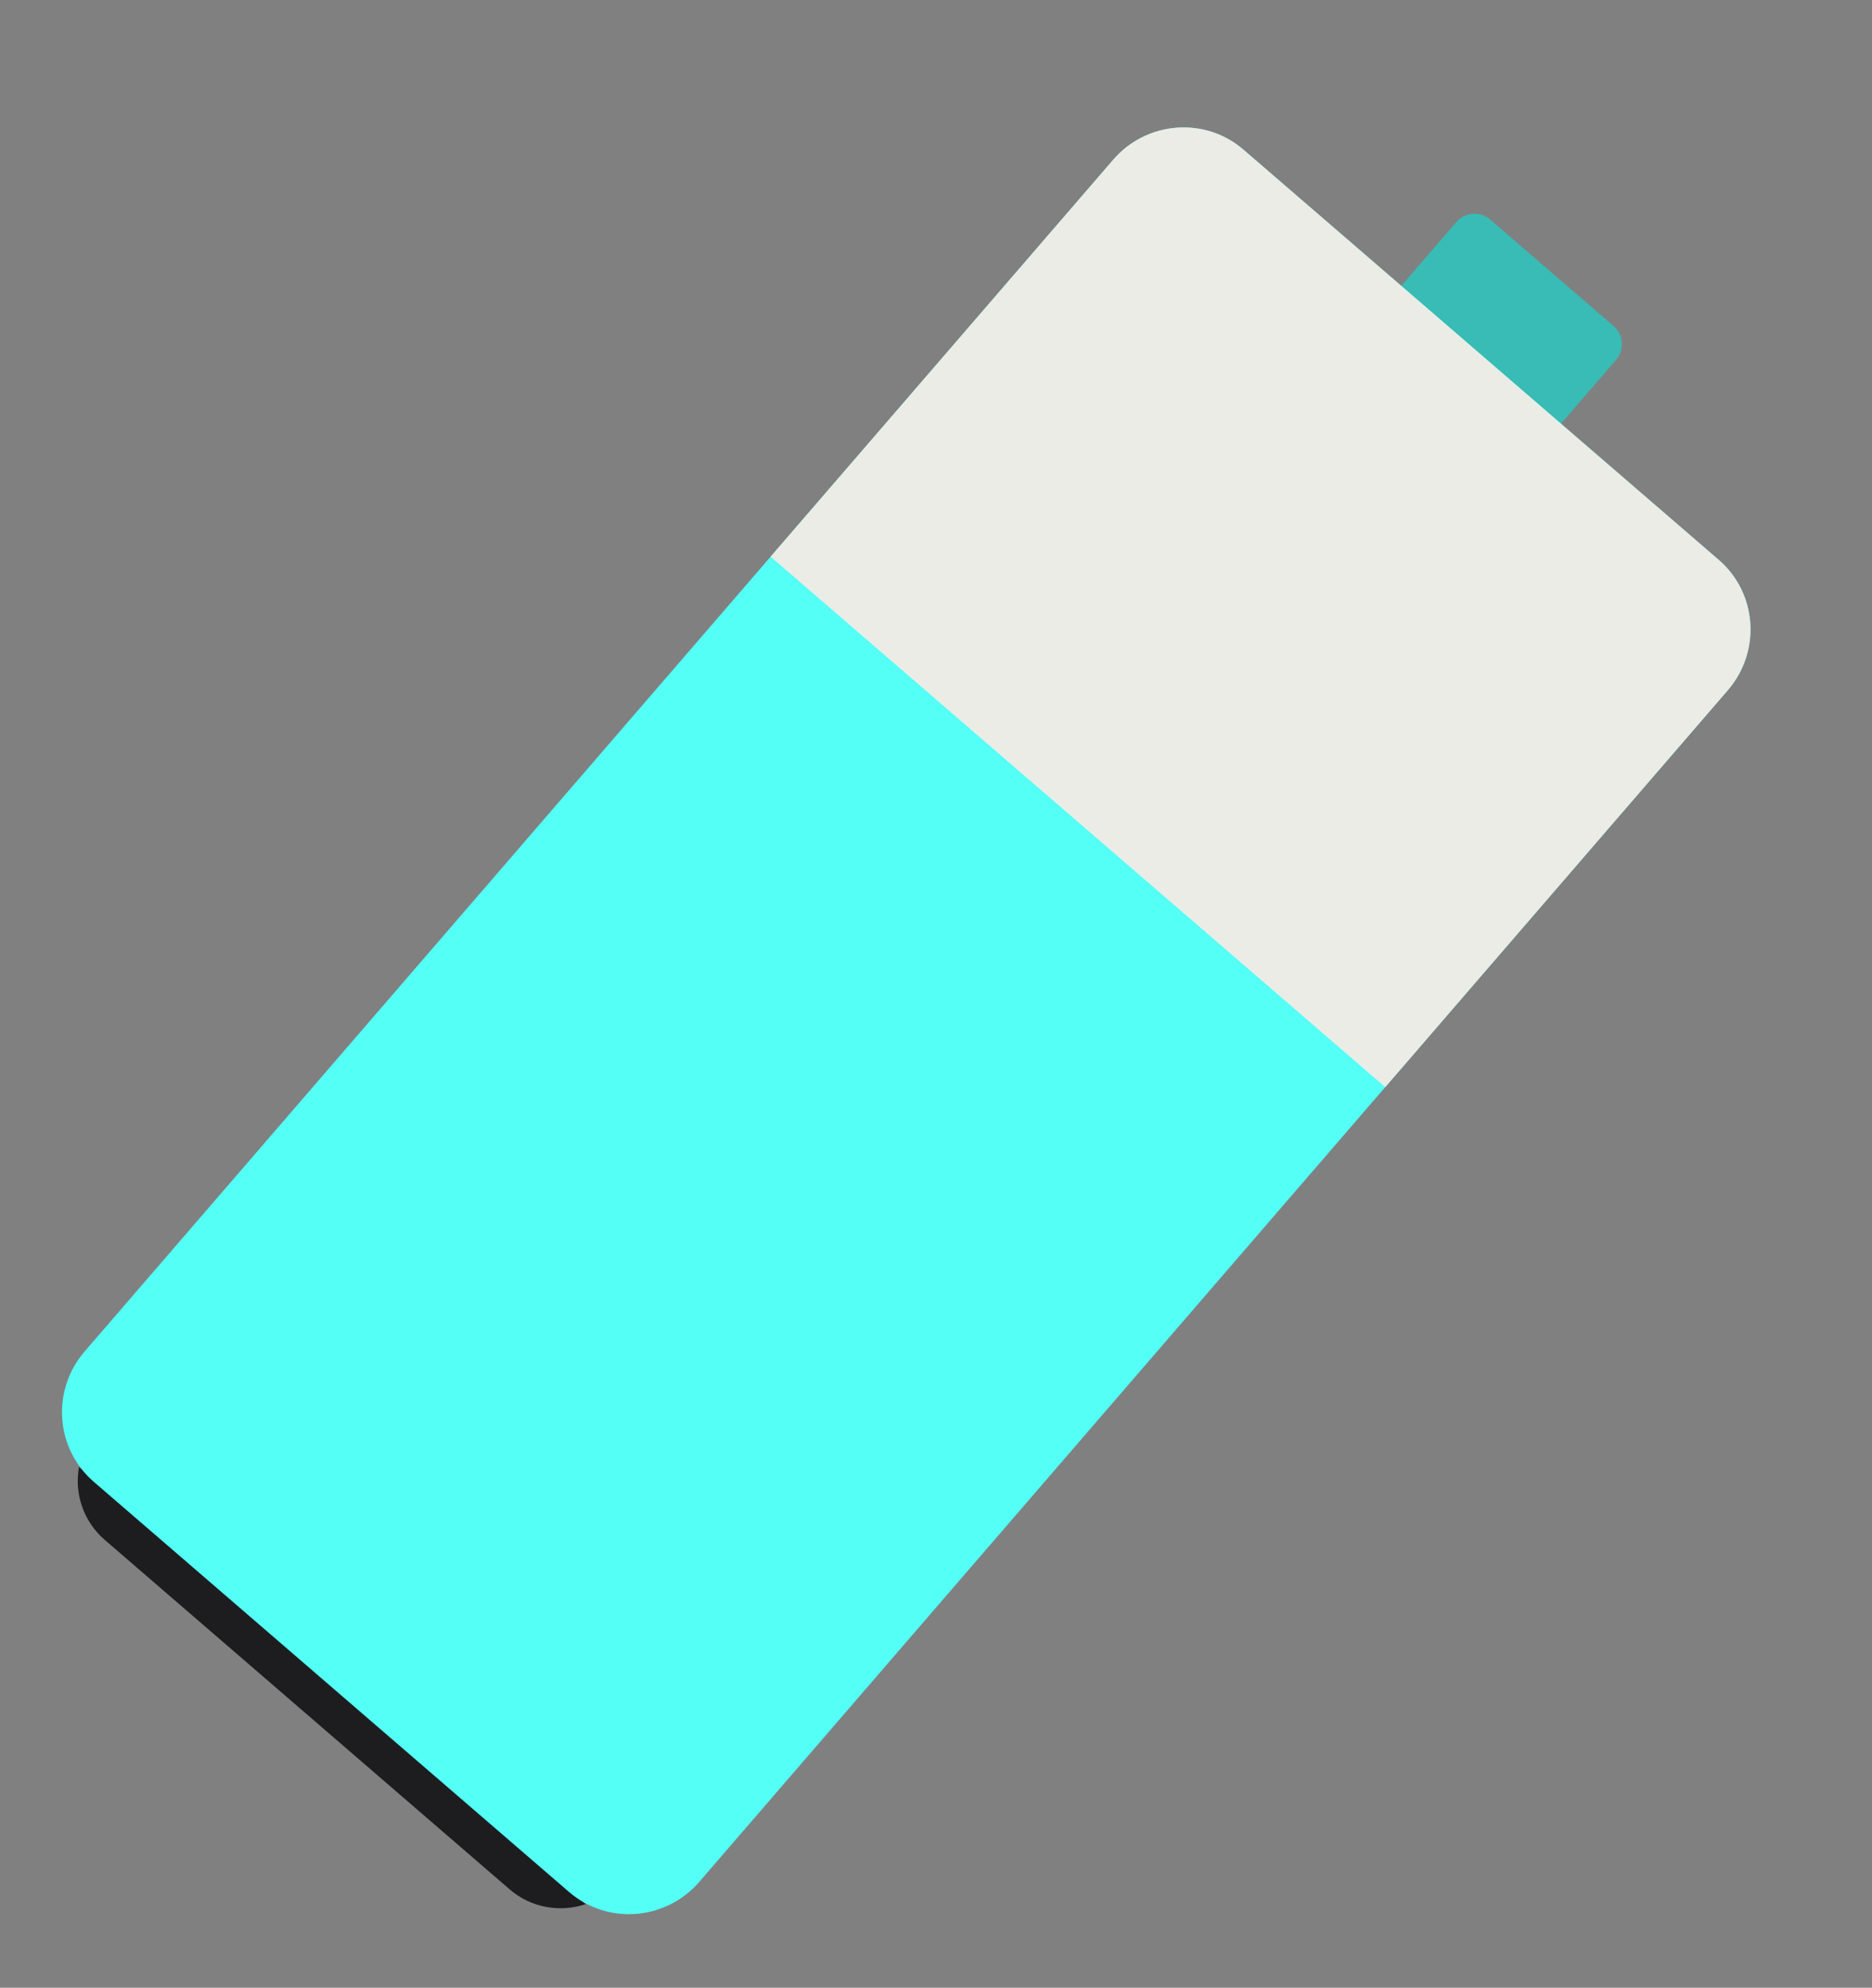 <svg width="97" height="103" viewBox="0 0 97 103" fill="none" xmlns="http://www.w3.org/2000/svg">
<rect x="0" y="0" width="97" height="103" fill="#808080" stroke="none"/>
<path d="M79.118 24.001L83.736 18.651C84.183 18.132 84.128 17.342 83.614 16.898L77.211 11.372C76.697 10.928 75.907 10.989 75.46 11.507L70.842 16.858L79.127 24.009L79.118 24.001Z" fill="#38BCB5"/>
<path d="M4.095 76.011C3.845 77.378 4.308 78.828 5.429 79.795L26.409 97.903C27.53 98.871 29.04 99.108 30.348 98.67L4.095 76.011Z" fill="#1D1D1F"/>
<path d="M89.059 29.012L64.432 7.756C62.438 6.035 59.416 6.269 57.682 8.278L4.386 70.028C2.652 72.037 2.863 75.061 4.857 76.782L29.484 98.037C31.477 99.758 34.499 99.524 36.234 97.515L89.53 35.765C91.264 33.756 91.053 30.732 89.059 29.012Z" fill="#54FFF6"/>
<path d="M71.778 56.333L89.53 35.765C91.263 33.756 91.053 30.732 89.059 29.012L64.432 7.756C62.439 6.035 59.416 6.269 57.682 8.278L39.93 28.846L71.778 56.333Z" fill="#EBECE6"/>
</svg>
